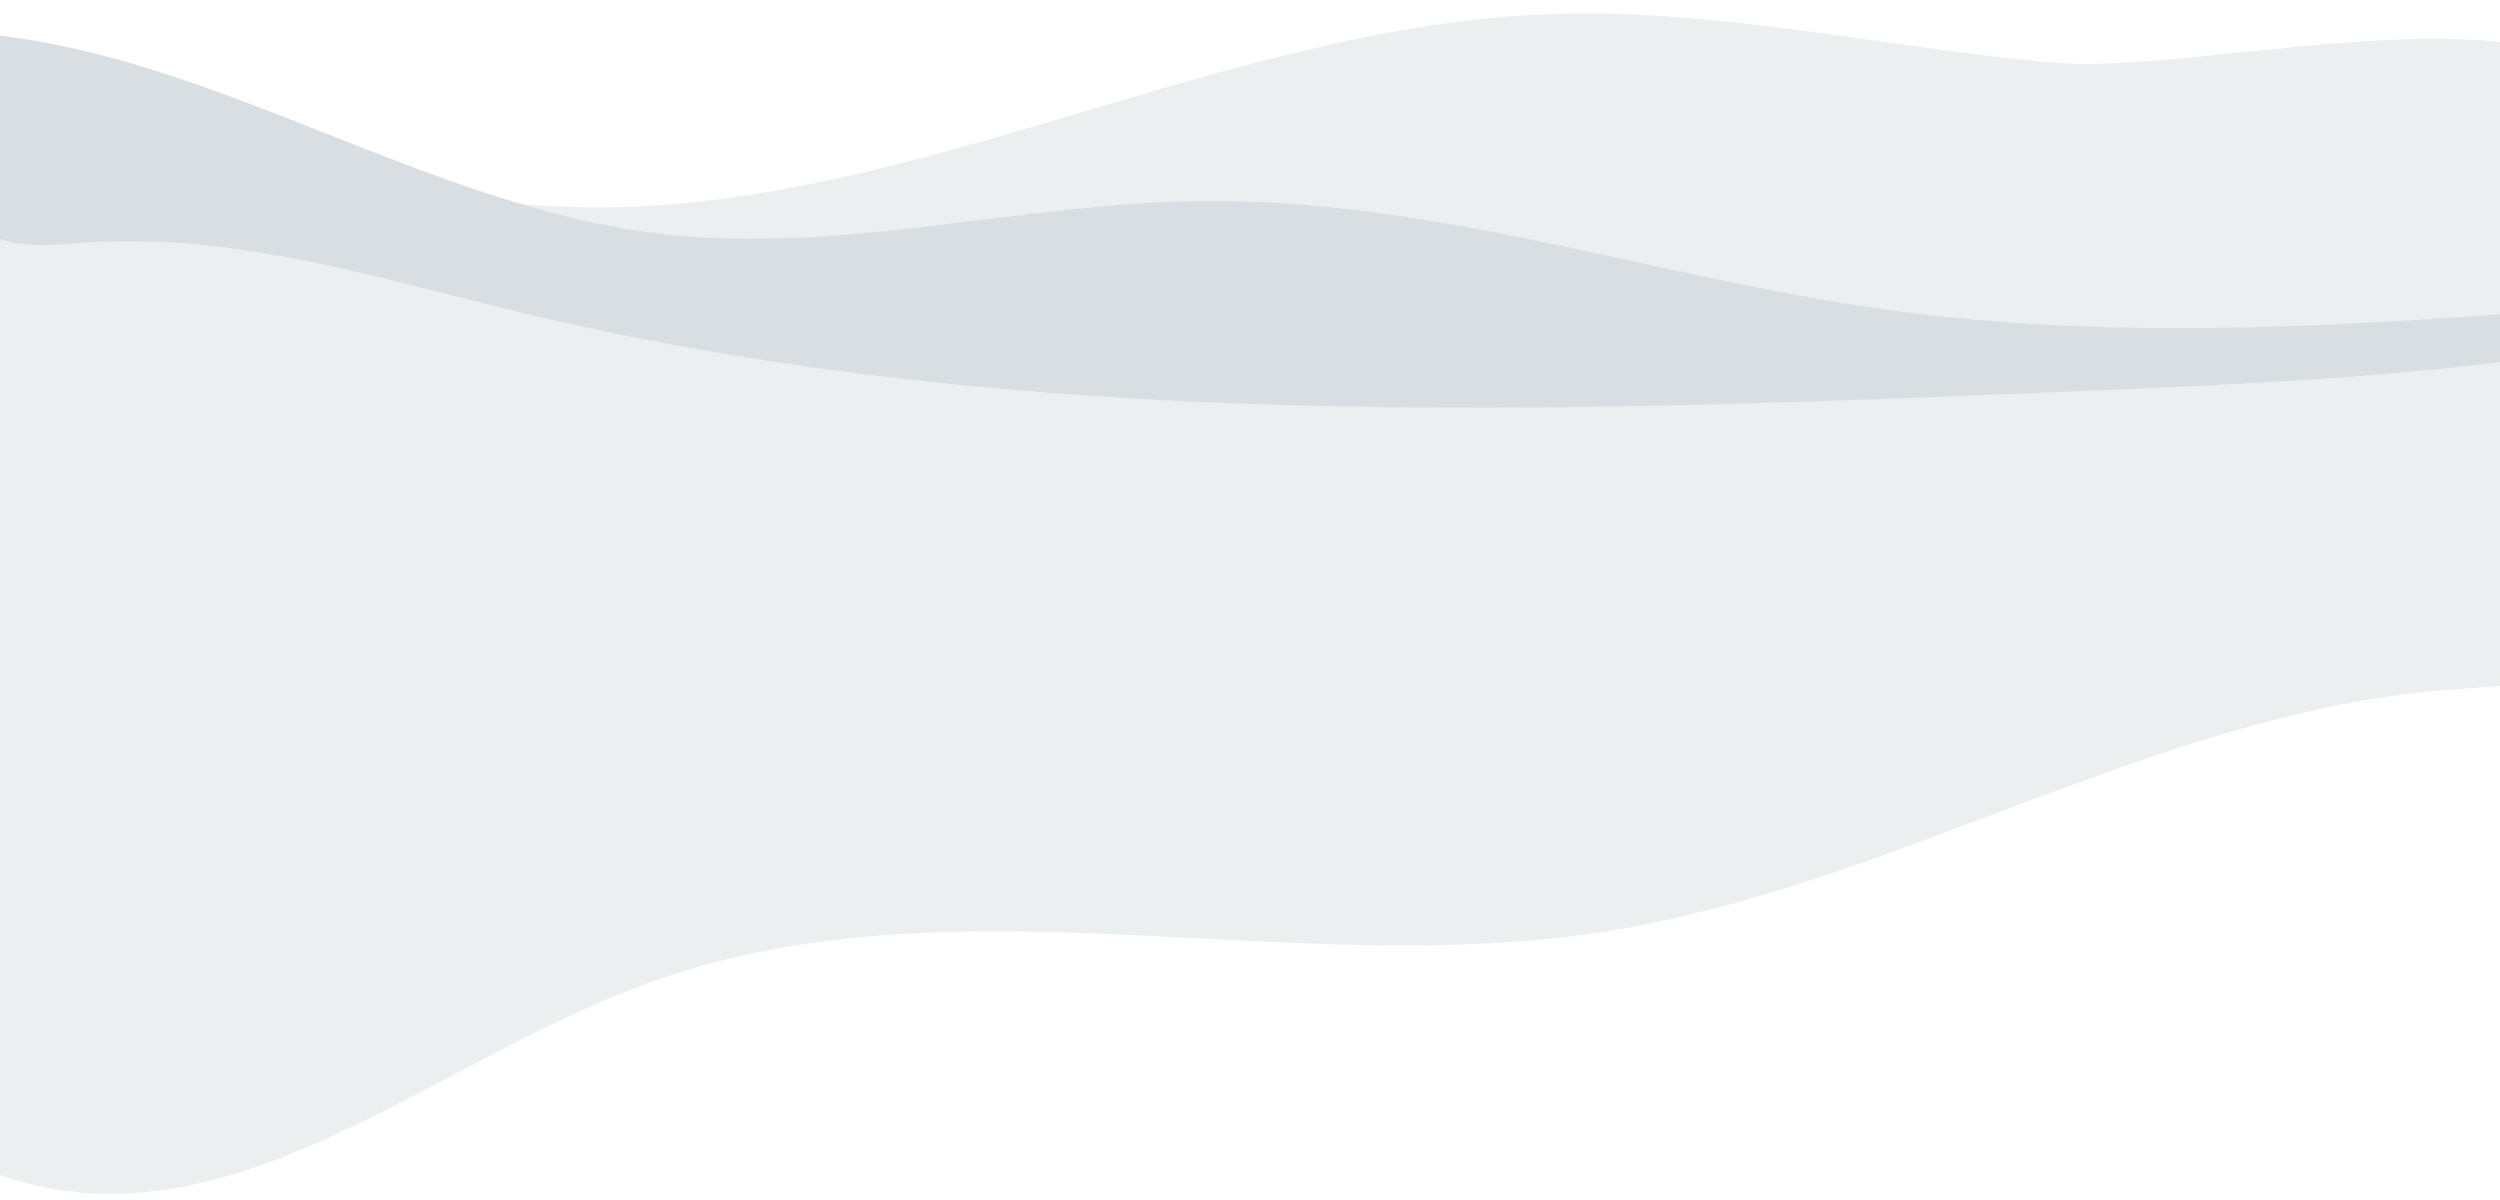 <?xml version="1.0" encoding="utf-8"?>
<!-- Generator: Adobe Illustrator 24.0.0, SVG Export Plug-In . SVG Version: 6.00 Build 0)  -->
<svg version="1.1" id="レイヤー_1" xmlns="http://www.w3.org/2000/svg" xmlns:xlink="http://www.w3.org/1999/xlink" x="0px"
	 y="0px" viewBox="0 0 2000 960" style="enable-background:new 0 0 2000 960;" xml:space="preserve">
<style type="text/css">
	.st0{opacity:0.2;fill:#405A6B;enable-background:new    ;}
	.st1{opacity:0.1;fill:#405A6B;enable-background:new    ;}
</style>
<path class="st0" d="M416.1,163c38.1,11.3,76.7,20.1,116.2,24.5c141,15.8,284.1-24.8,426.6-26.7c184.2-2.5,360.3,59.4,541.6,85.7
	c168,24.4,337.9,16.7,507.6,4.3v37.9c-114.7,14.7-230.2,19.5-345.4,24.3c-417.4,17.2-841.1,33.8-1243.7-62.5
	c-37.1-8.9-74.2-18.8-111.4-27.8C228.8,203.6,149.3,188.3,68,194c-24.9,1.7-51.2,5.3-73.4-5.3c-2-0.9-3.9-2-5.8-3.1V27.3
	C135.5,41.5,272,120.2,416.1,163z"/>
<path class="st1" d="M-5.4,188.6c22.2,10.6,48.5,7,73.4,5.3c81.2-5.7,160.7,9.6,239.6,28.7c37.3,9.1,74.4,18.9,111.4,27.8
	c402.6,96.5,826.3,79.8,1243.7,62.6c115.2-4.7,230.7-9.5,345.4-24.3v259.4c-17.8,1.7-35.8,2.6-53.4,4
	c-231.1,19.3-440.9,157-670.5,193.1c-256,40.1-524.9-47.9-769.2,42.5C352.7,847.6,199.2,984.9,32.9,949.2
	c-14.8-3.2-29.5-7.7-44.1-12.8V185.6C-9.3,186.8-7.4,187.8-5.4,188.6z"/>
<path class="st1" d="M1235.3,11.5c136.5-5.7,270.3,26.4,405.9,38.6c87.6,7.7,250.8-30.2,366.9-15.6v216.3
	c-169.7,12.3-339.5,20.1-507.6-4.3c-181.3-26.3-357.5-88.2-541.6-85.7c-142.5,1.9-285.6,42.6-426.6,26.7
	c-39.5-4.4-78.1-13.3-116.2-24.5C691.2,190,957.6,23.3,1235.3,11.5z"/>
</svg>
